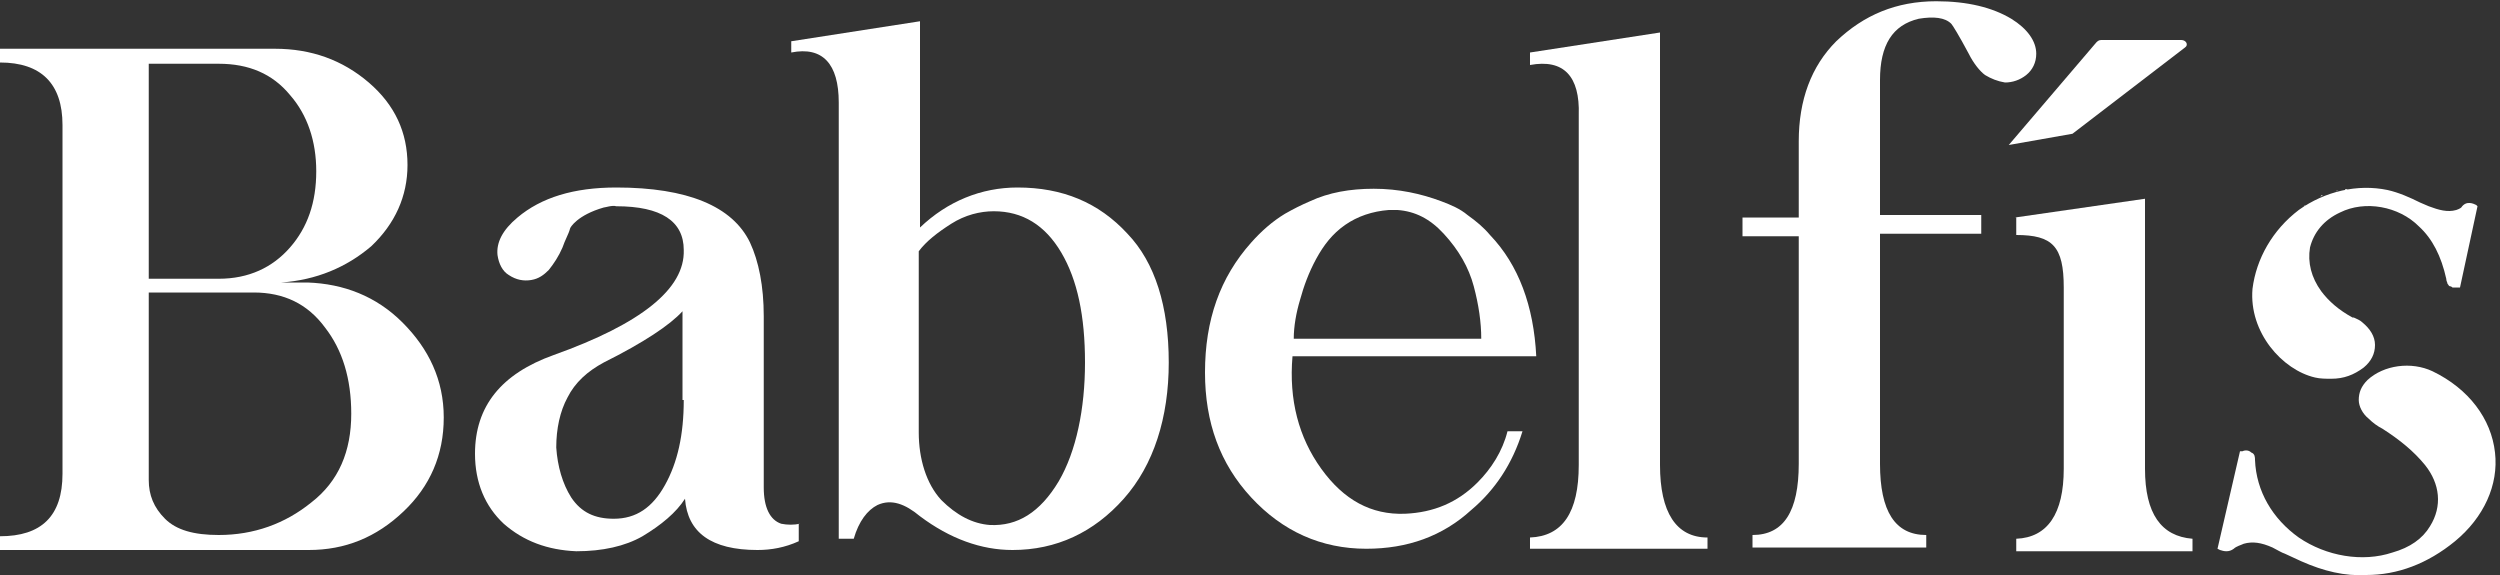 <?xml version="1.0" encoding="utf-8"?>
<!-- Generator: Adobe Illustrator 24.2.1, SVG Export Plug-In . SVG Version: 6.00 Build 0)  -->
<svg version="1.1" id="Layer_1" xmlns="http://www.w3.org/2000/svg" xmlns:xlink="http://www.w3.org/1999/xlink" x="0px" y="0px"
	 viewBox="0 0 200 46" style="enable-background:new 0 0 200 46;" xml:space="preserve" width="200px" height="46px">
<rect x="0" y="0" width="200" height="46" fill="#333333" stroke="none"/>
<style type="text/css">
	.st0{clip-path:url(#SVGID_2_);fill:#FFFFFF;}
</style>
<g>
	<defs>
		<rect id="SVGID_1_" y="0.1" width="199.9" height="45.9"/>
	</defs>
	<clipPath id="SVGID_2_">
		<use xlink:href="#SVGID_1_"  style="overflow:visible;"/>
	</clipPath>
	<path class="st0" d="M161.2,17.4l10.4-1.5v21.6c0,3.6,1.3,5.4,3.8,5.6v1h-14.1v-1c2.5-0.1,3.8-2,3.8-5.6V23c0-3.3-0.9-4.2-3.8-4.2
		V17.4z"/>
	<path class="st0" d="M160.9,1.5c1.3,0.8,2,1.8,2,2.8c0,0.7-0.3,1.3-0.8,1.7c-0.5,0.4-1.1,0.6-1.7,0.6c-0.6-0.1-1.1-0.3-1.6-0.6
		c-0.4-0.3-0.9-0.9-1.3-1.7c-0.8-1.5-1.3-2.3-1.4-2.4c-0.5-0.5-1.4-0.6-2.6-0.4c-2.1,0.5-3.1,2.1-3.1,4.9v10.8h8.1v1.5h-8.1v18.4
		c0,3.8,1.2,5.7,3.7,5.7v1h-13.9v-1c2.5,0,3.7-1.9,3.7-5.7V18.9h-4.5v-1.5h4.5v-6.1c0-3.3,1-6,3-8c2.2-2.1,4.8-3.2,8-3.2
		C157.4,0.1,159.4,0.6,160.9,1.5"/>
	<path class="st0" d="M132.8,37.2c0,3.8,1.3,5.8,3.8,5.8v0.9h-14.2V43c2.6-0.1,3.9-2,3.9-5.8v-28c0.1-3.1-1.2-4.5-3.9-4v-1l10.4-1.6
		v13.1V37.2z"/>
	<path class="st0" d="M67.1,8.2v34.9h1.2c0.4-1.4,1.1-2.3,1.9-2.7c1.1-0.5,2.2-0.1,3.4,0.9c2.4,1.8,4.9,2.7,7.4,2.7
		c3.5,0,6.5-1.4,8.9-4.1c2.4-2.7,3.6-6.5,3.6-10.9c0-4.5-1.1-8-3.3-10.3c-2.3-2.5-5.2-3.7-8.8-3.7c-2.9,0-5.6,1.1-7.8,3.2V1.7
		L63.3,3.3v0.9C65.8,3.7,67.1,5.1,67.1,8.2 M73.5,20.1c0.6-0.8,1.5-1.5,2.6-2.2c1.1-0.7,2.3-1,3.4-1c2.3,0,4.1,1.1,5.4,3.3
		c1.3,2.2,1.9,5.1,1.9,8.8c0,3.7-0.7,7.1-2.1,9.5c-1.5,2.5-3.3,3.6-5.5,3.5c-1.4-0.1-2.7-0.8-3.9-2c-1.2-1.3-1.8-3.3-1.8-5.4V20.1z"
		/>
	<path class="st0" d="M199.6,36.2c-0.3-2.7-2.1-5.1-5-6.5c-1.7-0.8-3.9-0.5-5.2,0.7c-0.5,0.5-0.7,1-0.7,1.6c0,0.5,0.3,1.1,0.8,1.5
		c0.3,0.3,0.7,0.6,1.1,0.8c1.4,0.9,2.5,1.8,3.4,2.9c1.2,1.5,1.4,3.3,0.4,4.9c-0.6,1-1.6,1.7-3,2.1c-2.4,0.8-5.3,0.3-7.5-1.2
		c-2.1-1.5-3.4-3.7-3.5-6.2c0-0.2,0-0.5-0.3-0.6c-0.2-0.2-0.5-0.2-0.7-0.1l-0.2,0l0,0l-1.8,7.8l0,0l0.2,0.1c0.3,0.1,0.7,0.2,1.1-0.1
		c0.2-0.2,0.6-0.3,0.8-0.4c0.7-0.2,1.4-0.1,2.3,0.3c0.4,0.2,0.7,0.4,1,0.5c0.4,0.2,0.9,0.4,1.3,0.6c1.8,0.8,3.5,1.2,5.2,1.1
		c2.5,0,4.9-0.9,7.1-2.7C198.7,41.4,199.9,38.8,199.6,36.2"/>
	<path class="st0" d="M198.1,16.4L198.1,16.4L198.1,16.4c-0.2-0.1-0.8-0.4-1.2,0.2c0,0-0.1,0.1-0.4,0.2c-0.7,0.2-1.4,0-2.2-0.3
		c-0.2-0.1-0.5-0.2-0.7-0.3l0,0c-0.8-0.4-1.7-0.8-2.6-1c-2.4-0.5-5,0.1-7.1,1.6c-2.1,1.6-3.4,3.9-3.7,6.3c-0.3,3.5,2.4,6.5,5,7.1
		c0.4,0.1,0.9,0.1,1.3,0.1c1,0,1.8-0.3,2.6-0.9c0.6-0.5,0.9-1.1,0.9-1.8c0-0.7-0.4-1.3-1-1.8c-0.2-0.2-0.5-0.3-0.7-0.4l-0.1,0
		c-1.1-0.6-1.9-1.3-2.5-2.1c-0.8-1.1-1.1-2.3-0.9-3.5c0.3-1.2,1.1-2.2,2.4-2.8c2-1,4.7-0.5,6.3,1.1c1.1,1,1.8,2.4,2.2,4.2
		c0,0.2,0.1,0.3,0.1,0.4c0,0,0,0,0,0c0.1,0.1,0.1,0.2,0.2,0.2c0,0,0,0,0,0c0.1,0,0.2,0.1,0.2,0.1c0,0,0,0,0.1,0c0,0,0.1,0,0.1,0
		c0.1,0,0.1,0,0.2,0l0.2,0l1.4-6.5l0,0L198.1,16.4z M184.3,16.5c0.1,0,0.1-0.1,0.2-0.1C184.4,16.4,184.3,16.5,184.3,16.5
		 M184.9,16.1c0.1,0,0.2-0.1,0.2-0.1C185.1,16,185,16.1,184.9,16.1 M185.6,15.7c0.1,0,0.1-0.1,0.2-0.1
		C185.8,15.7,185.7,15.7,185.6,15.7 M186.8,15.3c0.1,0,0.1,0,0.2-0.1C187,15.3,186.9,15.3,186.8,15.3 M187.6,15.2c0.1,0,0.2,0,0.3,0
		C187.7,15.1,187.6,15.1,187.6,15.2 M188.3,15c0.1,0,0.2,0,0.2,0C188.5,15,188.4,15,188.3,15 M195.7,22.6
		C195.7,22.6,195.7,22.6,195.7,22.6C195.7,22.6,195.7,22.6,195.7,22.6 M195.9,22.8C195.9,22.8,195.9,22.9,195.9,22.8
		C195.9,22.9,195.9,22.8,195.9,22.8 M196.1,23c0,0,0.1,0,0.1,0C196.2,23,196.1,23,196.1,23 M196.4,23.1c0.1,0,0.1,0,0.2,0
		C196.6,23.1,196.5,23.1,196.4,23.1C196.5,23.1,196.4,23.1,196.4,23.1"/>
	<path class="st0" d="M64,41.9C63.5,42,63,42,62.5,41.9c-0.9-0.3-1.4-1.3-1.4-2.9V25.3c0-2.4-0.4-4.4-1.1-5.9
		c-1.4-2.9-5-4.4-10.7-4.4c-3.4,0-6,0.8-7.9,2.4c-1.2,1-1.7,2-1.6,3c0.1,0.7,0.4,1.3,0.9,1.6c0.6,0.4,1.2,0.5,1.8,0.4
		c0.6-0.1,1-0.4,1.4-0.8c0.4-0.5,0.8-1.1,1.1-1.8c0.2-0.6,0.5-1.1,0.6-1.5c0-0.1,0.6-1.1,2.7-1.7c0.1,0,0.7-0.2,1-0.1
		c3.6,0,5.4,1.2,5.4,3.5c0.1,3.1-3.4,5.9-10.4,8.4c-4.2,1.5-6.3,4.1-6.3,7.9c0,2.3,0.8,4.2,2.3,5.6c1.6,1.4,3.5,2.1,5.8,2.2
		c2.1,0,3.9-0.4,5.3-1.2c1.5-0.9,2.7-1.9,3.4-3c0.2,2.7,2.1,4.1,5.8,4.1c1.1,0,2.2-0.2,3.3-0.7V41.9z M54.7,32c0,2.8-0.5,5-1.5,6.8
		c-1,1.8-2.3,2.7-4.1,2.7c-1.5,0-2.6-0.5-3.4-1.7c-0.7-1.1-1.1-2.5-1.2-4c0-1.5,0.3-2.9,0.9-4c0.6-1.2,1.6-2.1,2.9-2.8
		c3.2-1.6,5.3-3,6.3-4.1V32z"/>
	<path class="st0" d="M118.2,38.6c-1.6,1.6-3.5,2.4-5.8,2.5c-2.7,0.1-4.9-1.1-6.7-3.6c-1.8-2.5-2.6-5.5-2.3-9h19.5
		c-0.2-4-1.4-7.3-3.7-9.7c-0.5-0.6-1.1-1.1-1.8-1.6c-0.6-0.5-1.3-0.8-2.1-1.1c-1.6-0.6-3.4-1-5.4-1c-1.9,0-3.6,0.3-5.1,1
		c-0.7,0.3-1.3,0.6-2,1c-1,0.6-1.9,1.4-2.7,2.3c-2.5,2.8-3.7,6.2-3.7,10.4c0,4,1.2,7.3,3.7,10c2.5,2.7,5.6,4.1,9.2,4.1
		c3.3,0,6.1-1,8.4-3.1c1.9-1.6,3.3-3.7,4.1-6.3h-1.2C120.2,36.1,119.3,37.5,118.2,38.6 M104,24c0.3-1.1,0.7-2.2,1.3-3.3
		c0.6-1.1,1.3-2,2.3-2.7c1-0.7,2.2-1.1,3.5-1.2c0.2,0,0.5,0,0.7,0c1.4,0.1,2.6,0.7,3.7,1.9c1.2,1.3,2,2.7,2.4,4.2
		c0.4,1.5,0.6,2.9,0.6,4.2h-15C103.5,26.1,103.7,25,104,24"/>
	<path class="st0" d="M32.2,25.8c-2.1-2.1-4.7-3.1-7.6-3.2h-2.1c2.8-0.2,5.2-1.2,7.2-2.9c1.9-1.8,2.9-4,2.9-6.5c0-2.6-1-4.8-3.1-6.6
		c-2.1-1.8-4.6-2.7-7.5-2.7H0V5C3.3,5,5,6.7,5,10v27.9c0,3.4-1.7,5-5,5v1.1h24.7c2.9,0,5.4-1,7.6-3.1c2.1-2,3.2-4.5,3.2-7.5
		S34.3,27.9,32.2,25.8 M11.9,5.1h5.6c2.4,0,4.3,0.8,5.7,2.5c1.4,1.6,2.1,3.7,2.1,6.1c0,2.5-0.7,4.5-2.1,6.1
		c-1.4,1.6-3.3,2.5-5.7,2.5h-5.6V5.1z M24.9,40.2c-2.1,1.7-4.6,2.6-7.4,2.6c-2,0-3.4-0.4-4.3-1.3c-0.9-0.9-1.3-1.9-1.3-3.1v-15h8.4
		c2.4,0,4.3,0.9,5.7,2.8c1.4,1.8,2.1,4.1,2.1,6.9C28.1,36.1,27.1,38.5,24.9,40.2"/>
	<path class="st0" d="M174.5,3.2h-6.4c-0.2,0-0.3,0.1-0.4,0.2l-7,8.2l5.1-0.9l9-6.9C175.1,3.6,174.9,3.2,174.5,3.2"/>
</g>
</svg>
